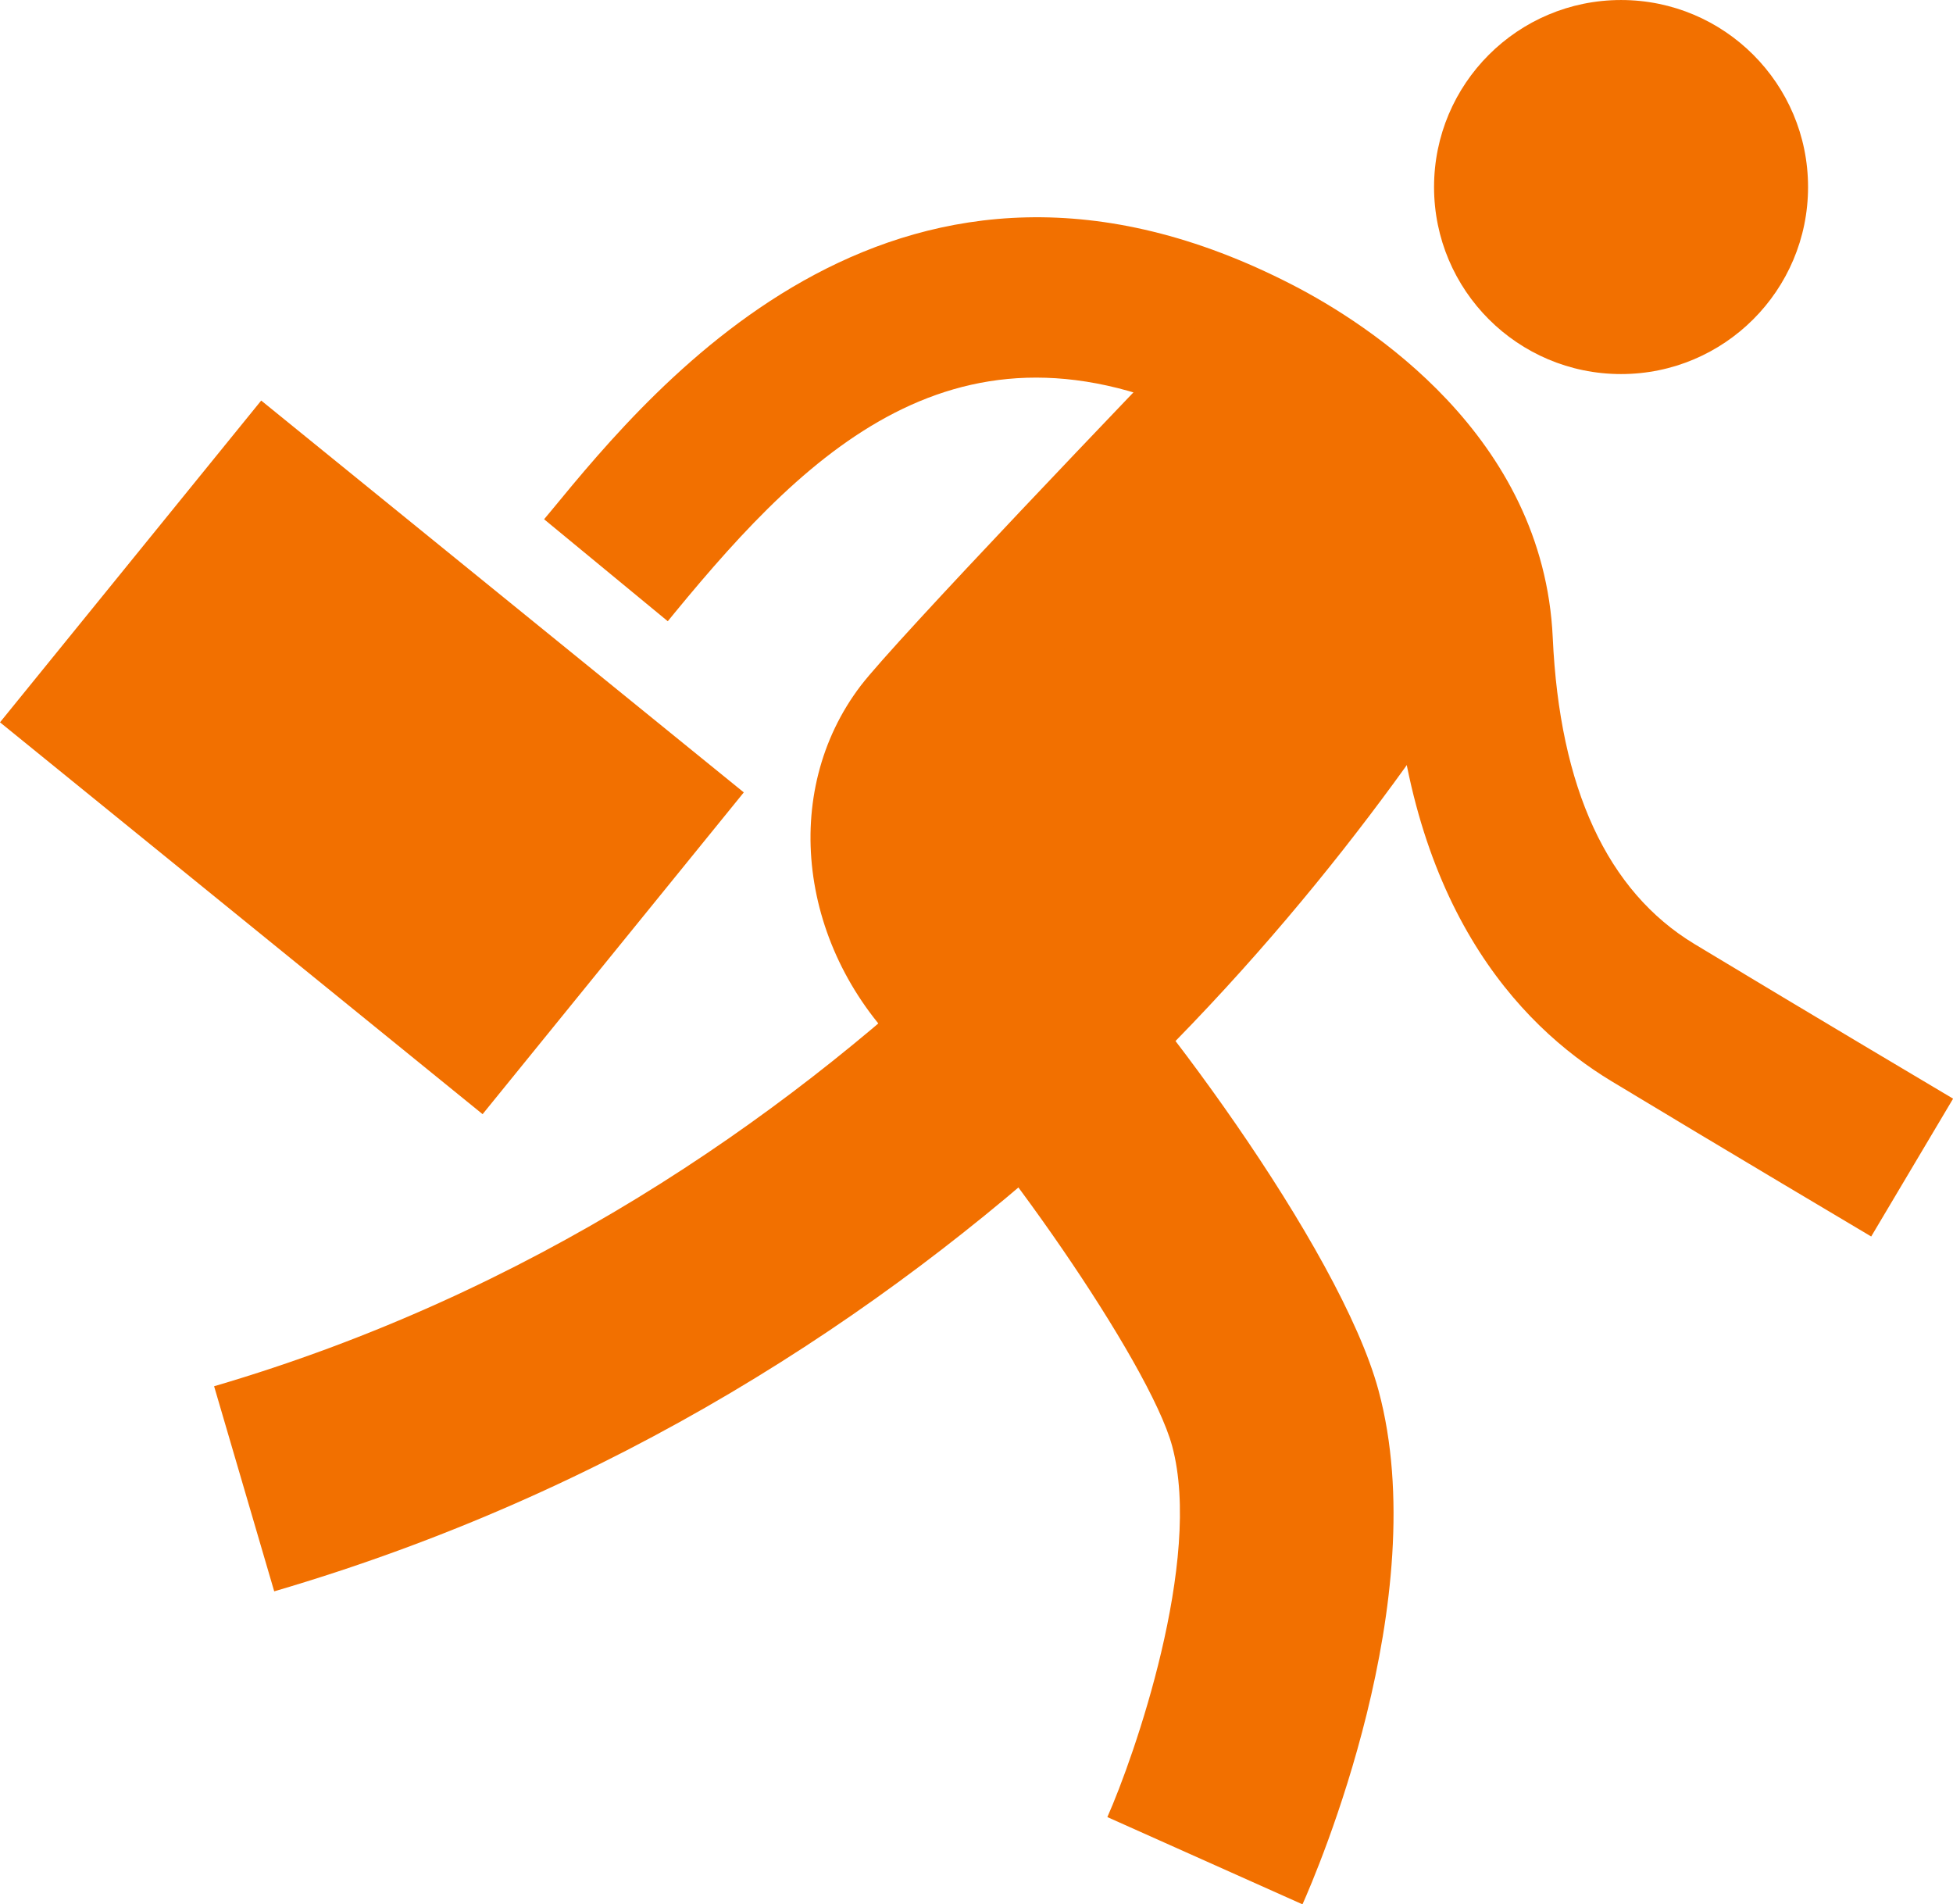 <svg xmlns="http://www.w3.org/2000/svg" width="137.073" height="133.642" viewBox="0 0 137.073 133.642">
  <g id="Group_967" data-name="Group 967" transform="translate(72.871 -299.481)">
    <circle id="Ellipse_1020" data-name="Ellipse 1020" cx="13.125" cy="13.125" r="13.125" transform="translate(27.779 299.482)" fill="#f27000"/>
    <path id="Path_12721" data-name="Path 12721" d="M58.461,386.256s-10.715-6.358-18.231-10.9c-6.554-3.962-14.539-12.489-15.366-30.619-.378-8.312-8.647-13.448-12.183-15.271-17.817-9.178-28.633,1.387-38.183,13l-.5.612-8.681-7.157.5-.6c7.375-8.965,24.643-29.959,52.024-15.848,5.278,2.718,17.622,10.576,18.269,24.757.482,10.57,3.828,17.8,9.946,21.5,7.483,4.522,18.153,10.853,18.153,10.853Z" fill="#f27000"/>
    <path id="Path_12722" data-name="Path 12722" d="M18.545,433.123,4.85,427c1.864-4.2,6.711-18.022,4.55-26.031-1.591-5.9-12.847-21.957-18.716-27.589-7.5-7.2-8.854-18.284-3.145-25.777,2.379-3.122,19.344-20.814,24.488-26.162l10.812,10.4C12.448,342.646.864,354.9-.534,356.7c-.773,1.015-.651,3.691,1.606,5.857,6.4,6.144,20.113,24.506,22.81,34.5C27.825,411.677,19.507,430.972,18.545,433.123Z" fill="#f27000"/>
    <path id="Path_12723" data-name="Path 12723" d="M-53.625,411.158l-4.219-14.393c44.439-13.024,69.57-48.122,78.311-62.608l.466-.767,12.773,7.863-.4.653C21.324,361.768-5.908,397.175-53.625,411.158Z" fill="#f27000"/>
    <rect id="Rectangle_3354" data-name="Rectangle 3354" width="29.099" height="43.649" transform="matrix(0.63, -0.776, 0.776, 0.63, -72.871, 350.172)" fill="#f27000"/>
    <path id="Path_12724" data-name="Path 12724" d="M24.936,330.955c-8.451-5.223-13.463,5.978-19.187,9.777s-12.392,20.361-7.629,26.25,29.145-20.606,29.659-24.834S24.936,330.955,24.936,330.955Z" fill="#f27000"/>
  </g>
</svg>
